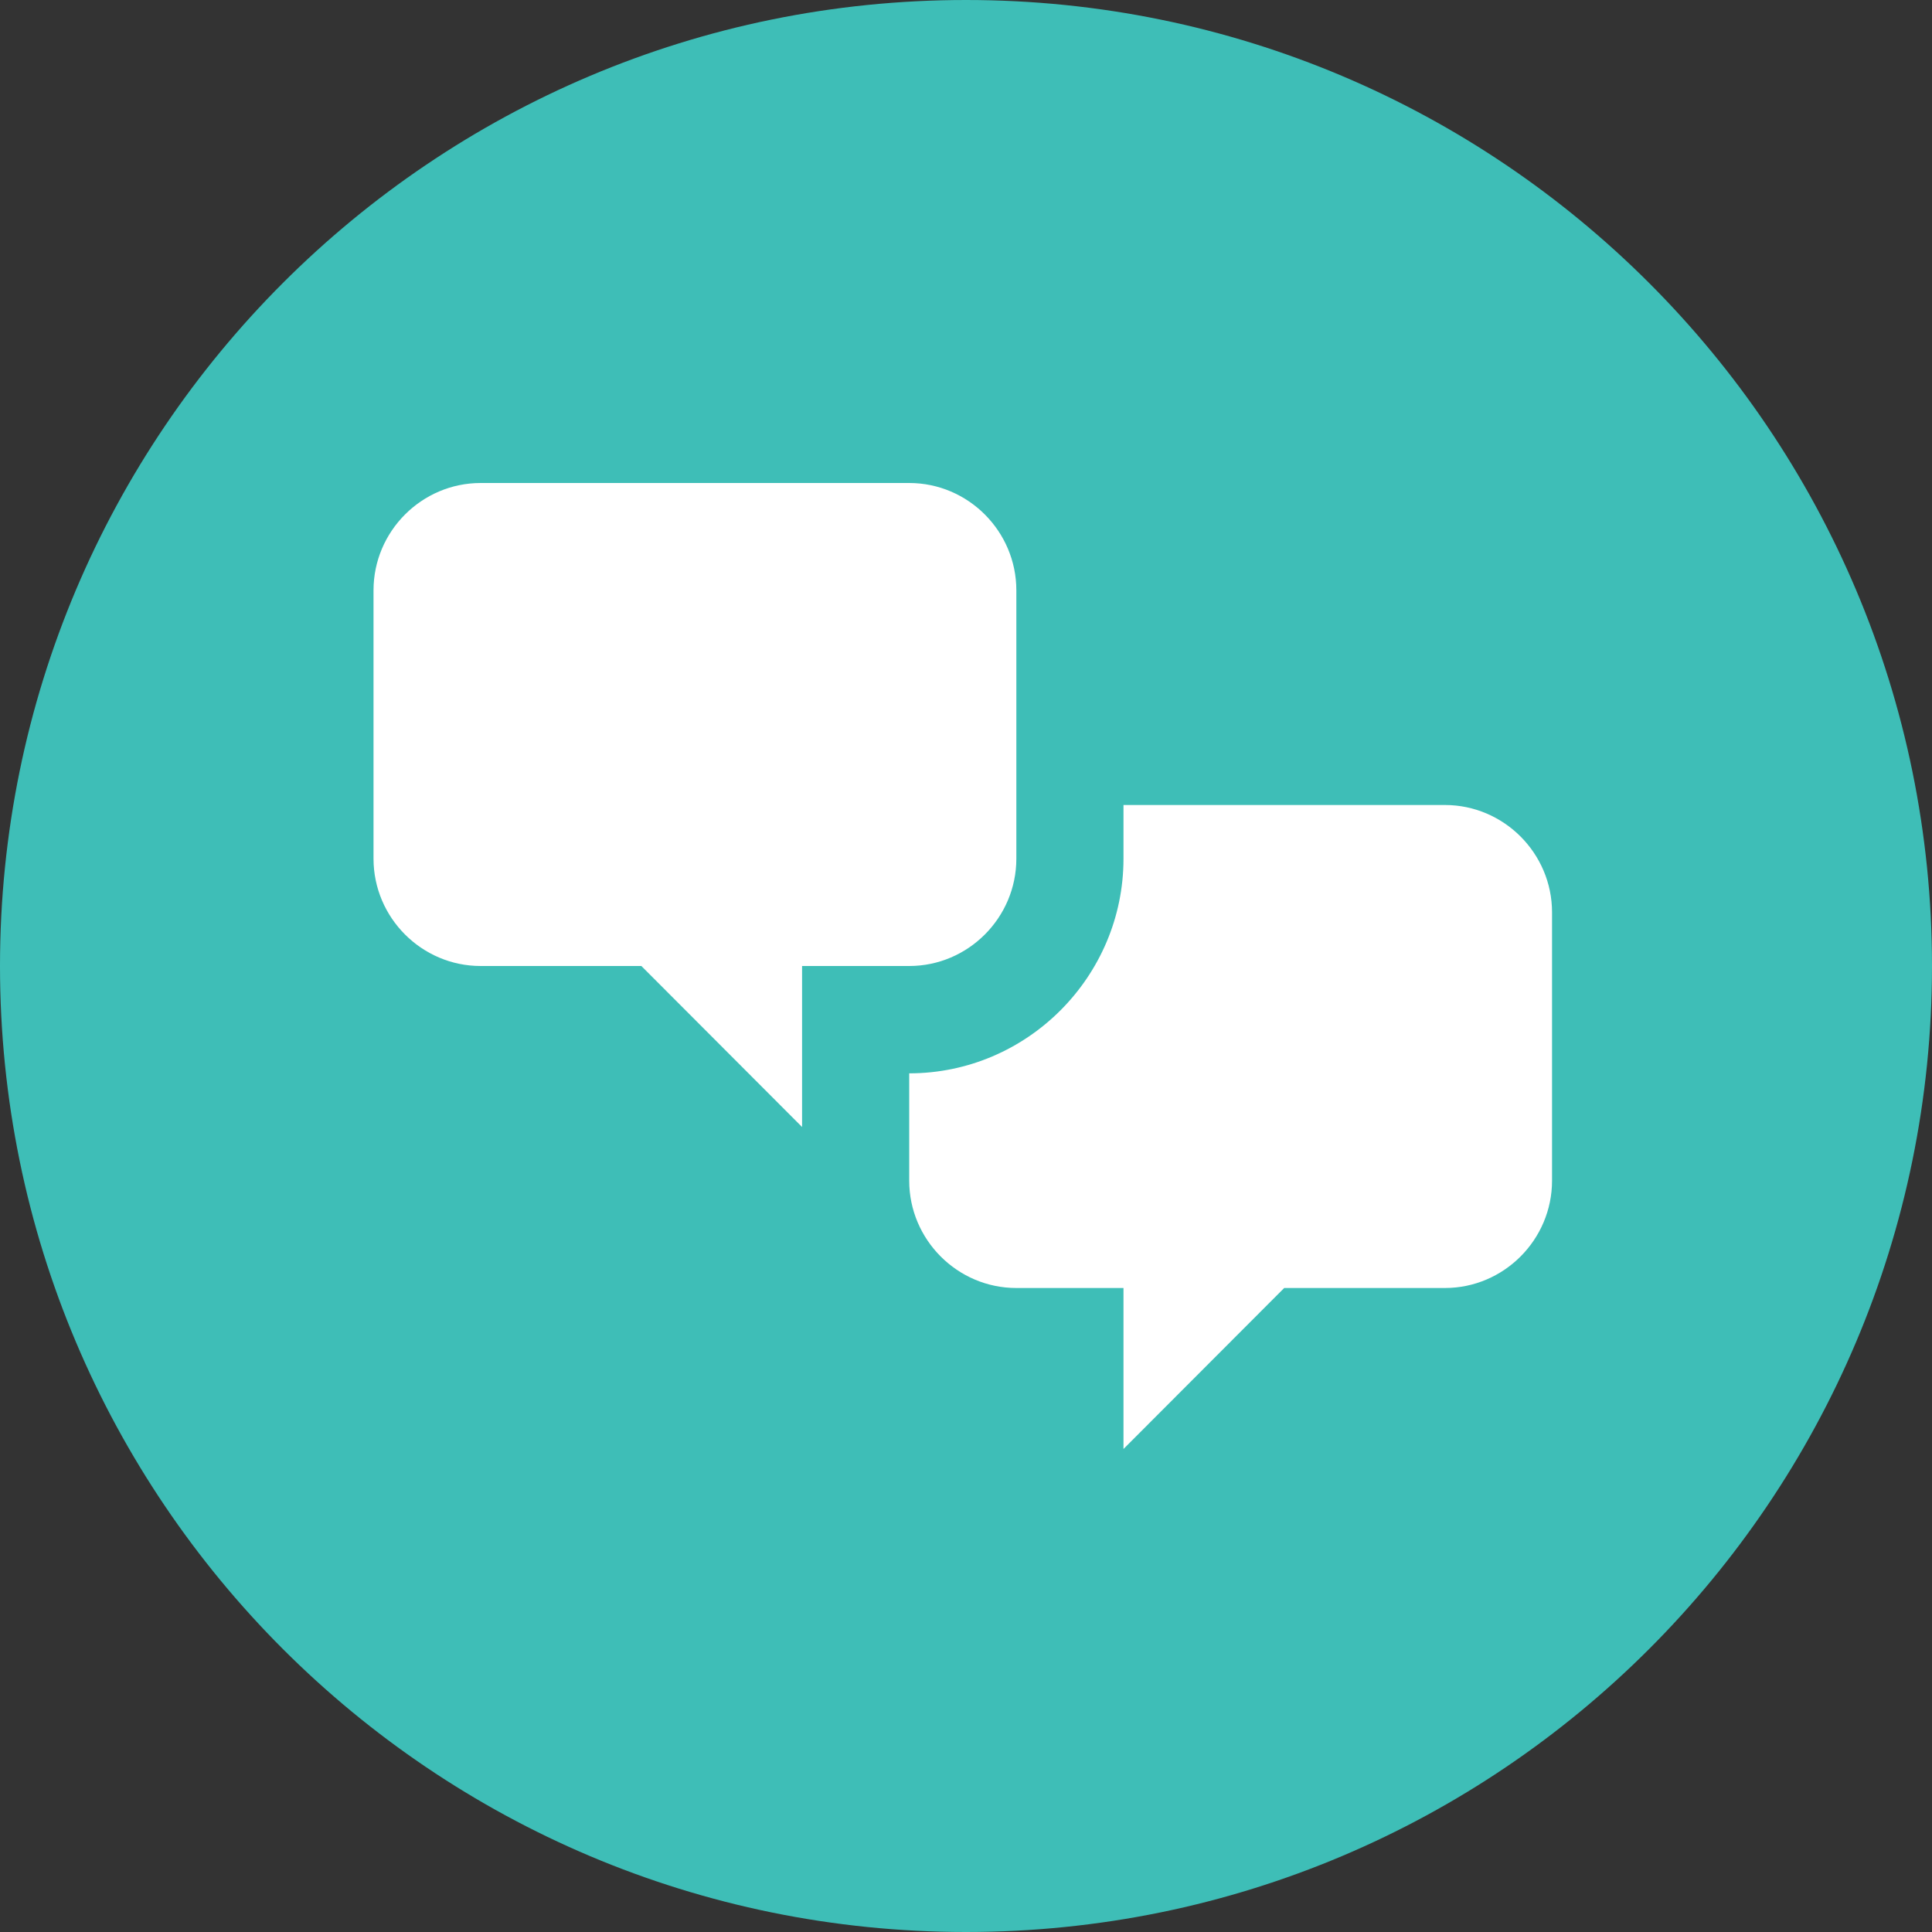 <svg width="300" height="300" viewBox="0 0 300 300" fill="none" xmlns="http://www.w3.org/2000/svg">
<rect x="0" y="0" width="300" height="300" fill="#333333" stroke="none"/>
<g clip-path="url(#clip0_1775_48)">
<path d="M150 300C232.843 300 300 232.843 300 150C300 67.157 232.843 0 150 0C67.157 0 0 67.157 0 150C0 232.843 67.157 300 150 300Z" fill="#3EBEB7"/>
<path d="M74.636 150C65.486 150 58 142.5 58 133.333V91.667C58 82.5 65.486 75 74.636 75H141.182C150.332 75 157.818 82.5 157.818 91.667V133.333C157.818 142.5 150.332 150 141.182 150H124.545V175L99.591 150H74.636ZM224.364 200C233.514 200 241 192.5 241 183.333V141.667C241 132.5 233.514 125 224.364 125H174.455V133.333C174.455 151.667 159.482 166.667 141.182 166.667V183.333C141.182 192.5 148.668 200 157.818 200H174.455V225L199.409 200H224.364Z" fill="white"/>
</g>
<defs>
<clipPath id="clip0_1775_48">
<rect width="300" height="300" fill="white"/>
</clipPath>
</defs>
</svg>
